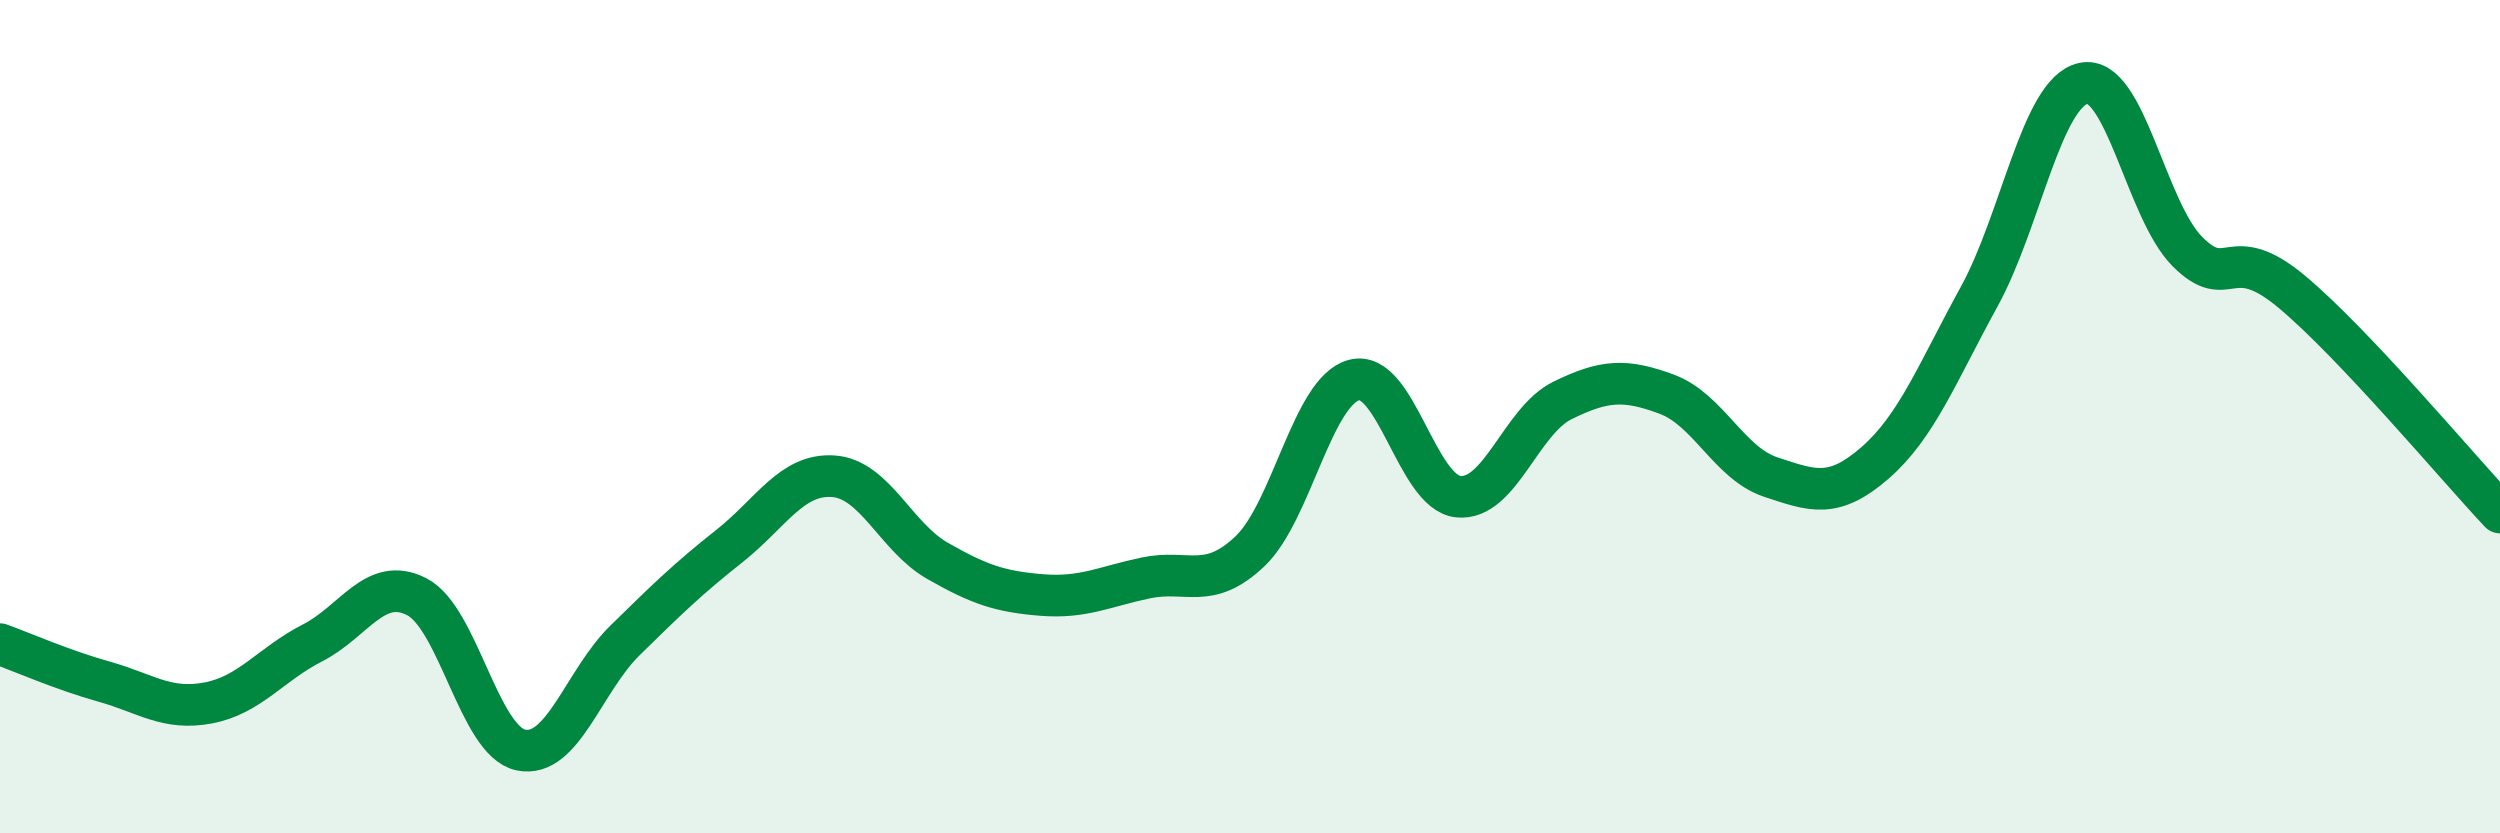 
    <svg width="60" height="20" viewBox="0 0 60 20" xmlns="http://www.w3.org/2000/svg">
      <path
        d="M 0,15.46 C 0.5,15.64 1.5,16.08 2.5,16.36 C 3.5,16.64 4,17.06 5,16.87 C 6,16.68 6.5,15.94 7.5,15.43 C 8.5,14.92 9,13.81 10,14.32 C 11,14.83 11.5,17.79 12.5,18 C 13.5,18.21 14,16.35 15,15.37 C 16,14.39 16.5,13.9 17.5,13.11 C 18.5,12.32 19,11.36 20,11.43 C 21,11.5 21.5,12.89 22.5,13.46 C 23.5,14.03 24,14.2 25,14.28 C 26,14.36 26.5,14.08 27.5,13.87 C 28.5,13.66 29,14.18 30,13.23 C 31,12.28 31.5,9.38 32.5,9.12 C 33.5,8.86 34,11.82 35,11.92 C 36,12.02 36.5,10.1 37.5,9.61 C 38.5,9.12 39,9.09 40,9.46 C 41,9.83 41.5,11.12 42.5,11.45 C 43.5,11.78 44,11.98 45,11.11 C 46,10.24 46.5,8.94 47.5,7.12 C 48.5,5.3 49,2.22 50,2 C 51,1.78 51.5,5.04 52.5,6.04 C 53.5,7.04 53.5,5.75 55,7 C 56.5,8.25 59,11.24 60,12.3L60 20L0 20Z"
        fill="#008740"
        opacity="0.1"
        stroke-linecap="round"
        stroke-linejoin="round"
      />
      <path
        d="M 0,15.46 C 0.5,15.64 1.5,16.08 2.5,16.36 C 3.5,16.64 4,17.06 5,16.87 C 6,16.68 6.5,15.94 7.5,15.43 C 8.5,14.92 9,13.81 10,14.32 C 11,14.83 11.5,17.79 12.5,18 C 13.5,18.21 14,16.35 15,15.37 C 16,14.39 16.5,13.9 17.5,13.11 C 18.5,12.32 19,11.36 20,11.43 C 21,11.5 21.5,12.89 22.5,13.46 C 23.5,14.03 24,14.2 25,14.28 C 26,14.36 26.5,14.08 27.5,13.87 C 28.5,13.66 29,14.18 30,13.23 C 31,12.28 31.5,9.38 32.5,9.12 C 33.5,8.86 34,11.82 35,11.92 C 36,12.02 36.5,10.1 37.5,9.61 C 38.5,9.12 39,9.09 40,9.46 C 41,9.83 41.5,11.12 42.5,11.45 C 43.5,11.78 44,11.98 45,11.11 C 46,10.24 46.5,8.94 47.5,7.12 C 48.5,5.3 49,2.22 50,2 C 51,1.78 51.5,5.04 52.5,6.04 C 53.5,7.04 53.5,5.75 55,7 C 56.5,8.25 59,11.24 60,12.3"
        stroke="#008740"
        stroke-width="1"
        fill="none"
        stroke-linecap="round"
        stroke-linejoin="round"
      />
    </svg>
  